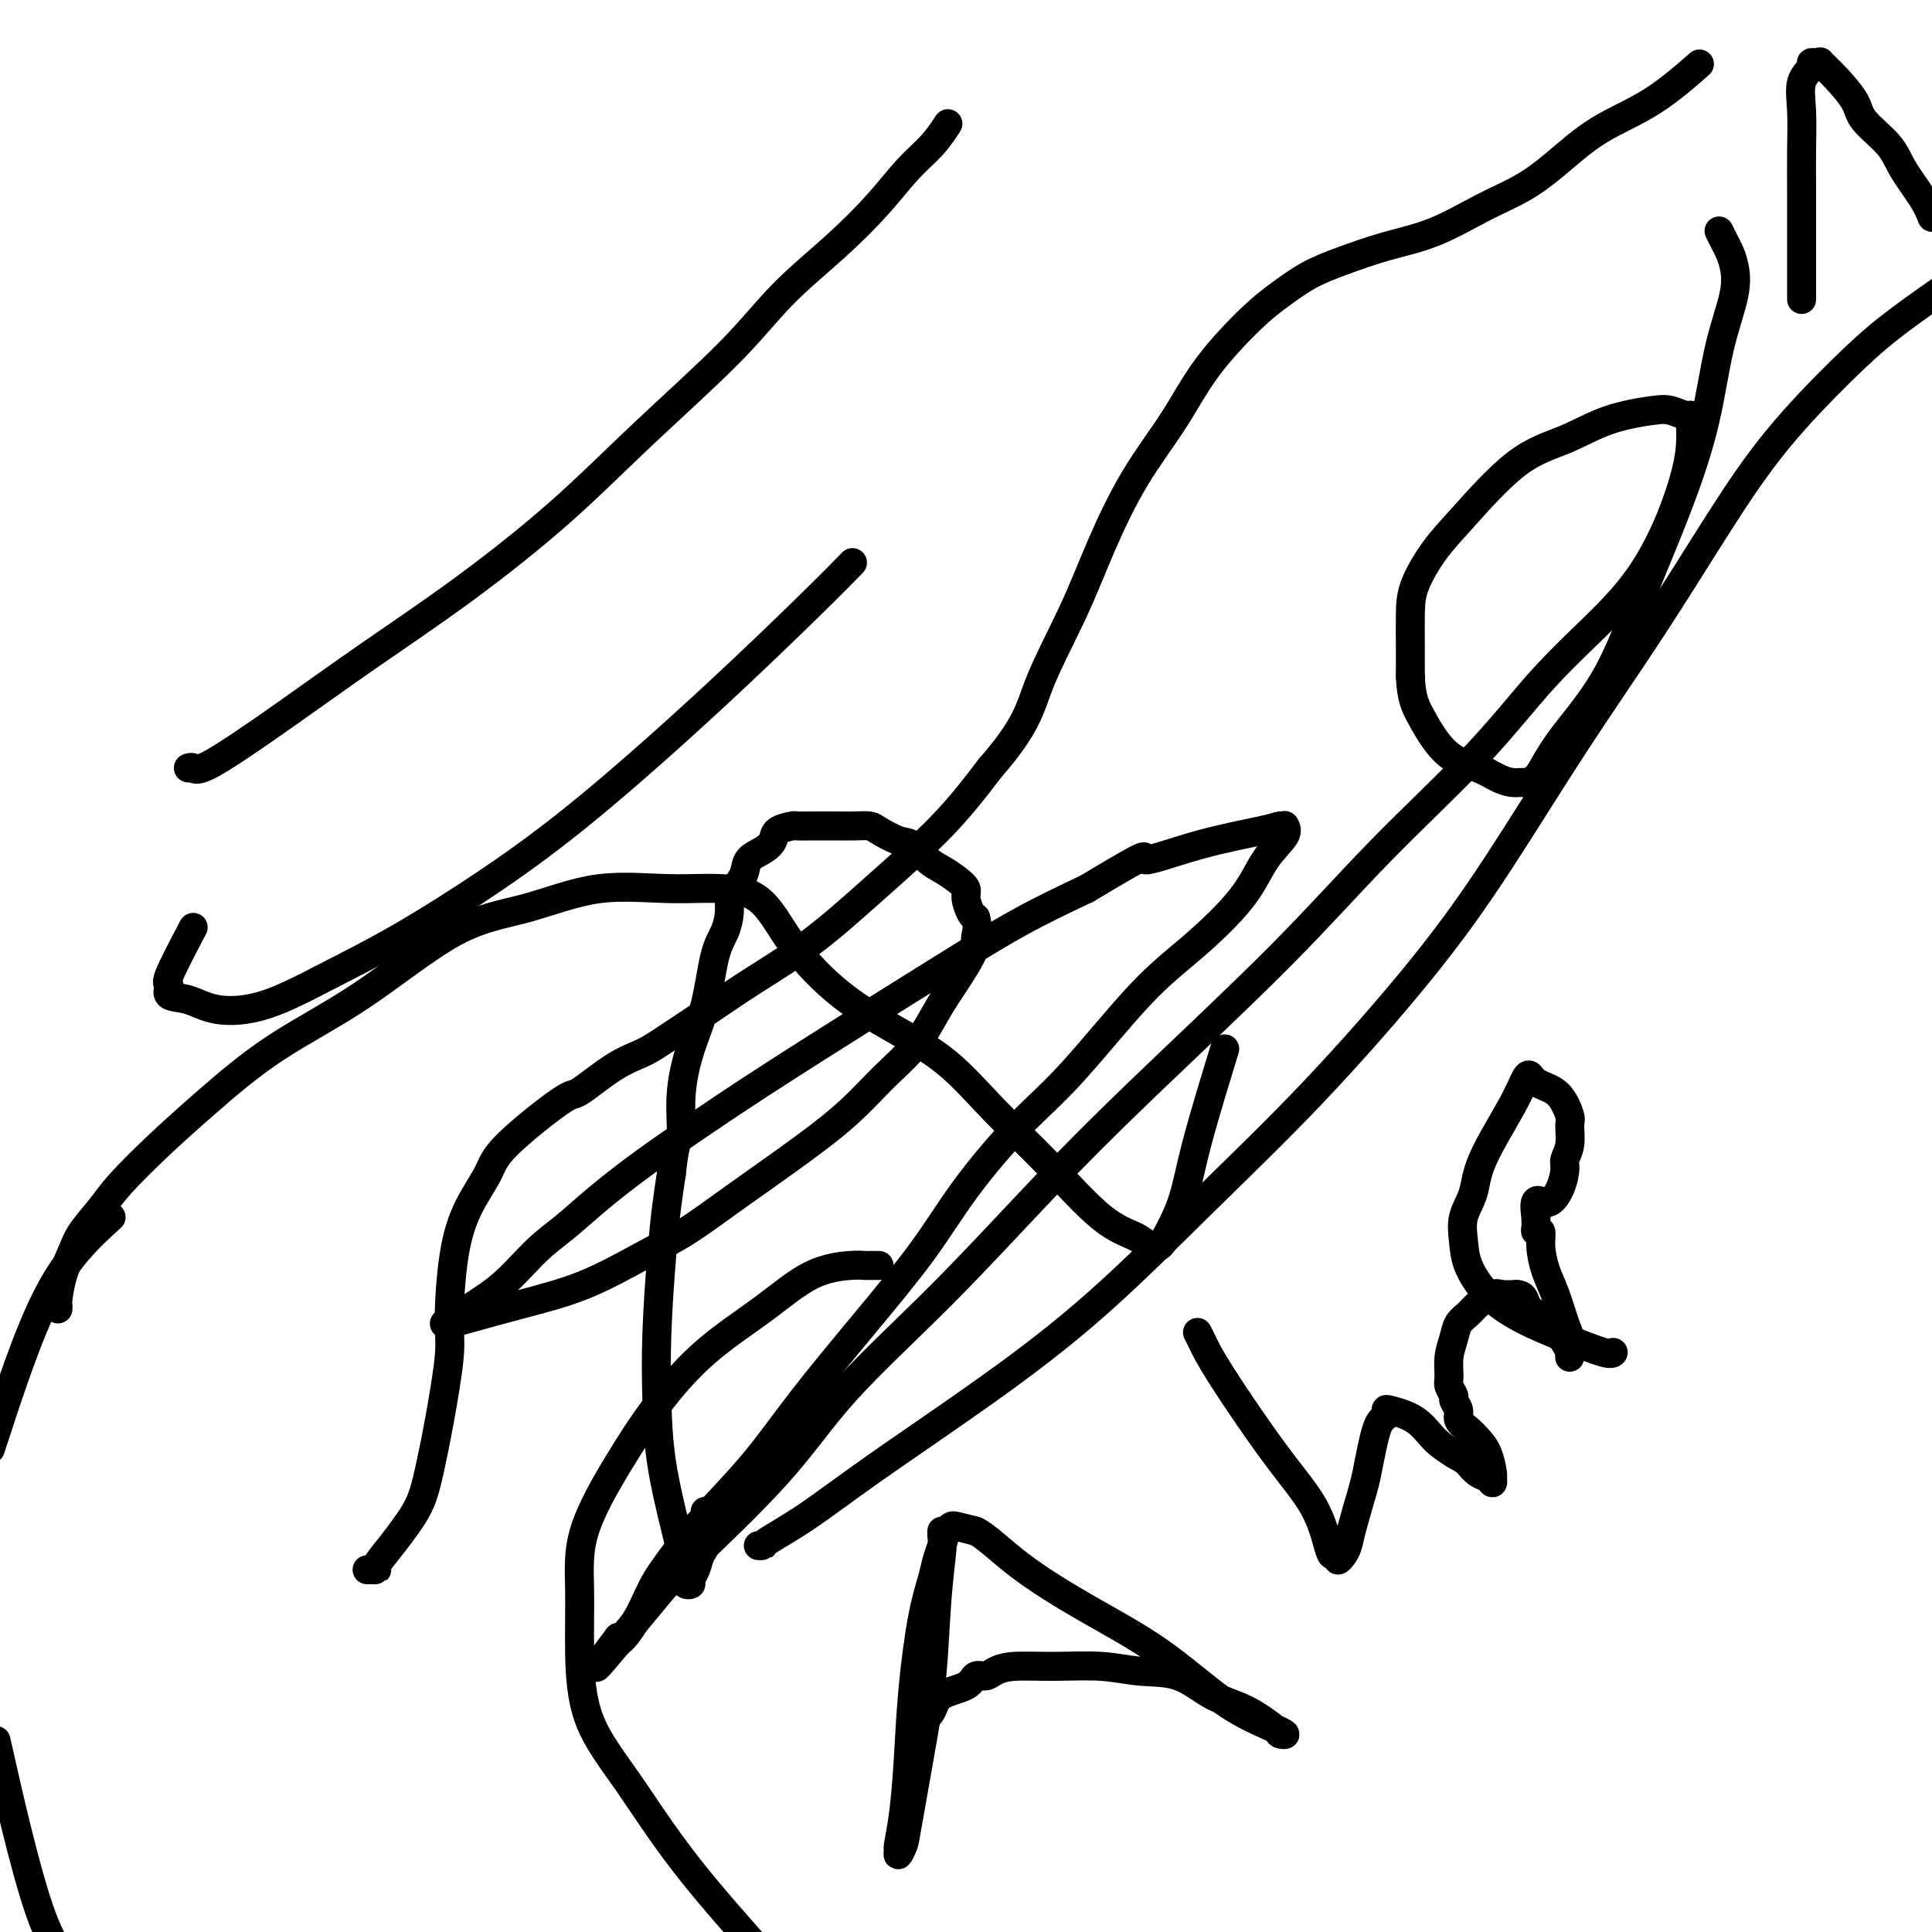 <svg viewBox='0 0 400 400' version='1.1' xmlns='http://www.w3.org/2000/svg' xmlns:xlink='http://www.w3.org/1999/xlink'><g fill='none' stroke='#000000' stroke-width='6' stroke-linecap='round' stroke-linejoin='round'><path d='M76,325c0.290,-0.004 0.580,-0.009 1,0c0.420,0.009 0.970,0.031 1,0c0.030,-0.031 -0.459,-0.115 0,-1c0.459,-0.885 1.866,-2.571 3,-4c1.134,-1.429 1.996,-2.601 3,-4c1.004,-1.399 2.149,-3.024 3,-5c0.851,-1.976 1.407,-4.304 2,-7c0.593,-2.696 1.224,-5.762 2,-10c0.776,-4.238 1.696,-9.648 2,-13c0.304,-3.352 -0.009,-4.645 0,-8c0.009,-3.355 0.339,-8.771 1,-13c0.661,-4.229 1.653,-7.273 3,-10c1.347,-2.727 3.047,-5.139 4,-7c0.953,-1.861 1.157,-3.170 4,-6c2.843,-2.830 8.325,-7.182 11,-9c2.675,-1.818 2.544,-1.104 4,-2c1.456,-0.896 4.498,-3.402 7,-5c2.502,-1.598 4.464,-2.289 6,-3c1.536,-0.711 2.648,-1.443 5,-3c2.352,-1.557 5.946,-3.937 9,-6c3.054,-2.063 5.570,-3.807 9,-6c3.430,-2.193 7.775,-4.835 12,-8c4.225,-3.165 8.330,-6.852 13,-11c4.670,-4.148 9.906,-8.757 14,-13c4.094,-4.243 7.047,-8.122 10,-12'/><path d='M205,159c7.639,-8.687 8.236,-12.406 10,-17c1.764,-4.594 4.694,-10.065 7,-15c2.306,-4.935 3.988,-9.334 6,-14c2.012,-4.666 4.353,-9.598 7,-14c2.647,-4.402 5.598,-8.274 8,-12c2.402,-3.726 4.253,-7.305 7,-11c2.747,-3.695 6.391,-7.507 9,-10c2.609,-2.493 4.185,-3.666 6,-5c1.815,-1.334 3.869,-2.828 6,-4c2.131,-1.172 4.340,-2.021 7,-3c2.660,-0.979 5.772,-2.090 9,-3c3.228,-0.910 6.571,-1.621 10,-3c3.429,-1.379 6.944,-3.425 10,-5c3.056,-1.575 5.654,-2.679 8,-4c2.346,-1.321 4.441,-2.860 7,-5c2.559,-2.140 5.583,-4.883 9,-7c3.417,-2.117 7.228,-3.608 11,-6c3.772,-2.392 7.506,-5.683 9,-7c1.494,-1.317 0.747,-0.658 0,0'/><path d='M157,320c0.478,0.016 0.956,0.031 1,0c0.044,-0.031 -0.345,-0.110 1,-1c1.345,-0.890 4.425,-2.591 8,-5c3.575,-2.409 7.644,-5.526 14,-10c6.356,-4.474 14.998,-10.305 23,-16c8.002,-5.695 15.364,-11.255 23,-18c7.636,-6.745 15.546,-14.676 23,-22c7.454,-7.324 14.451,-14.040 22,-22c7.549,-7.960 15.649,-17.164 22,-25c6.351,-7.836 10.954,-14.305 16,-22c5.046,-7.695 10.534,-16.618 16,-25c5.466,-8.382 10.908,-16.224 16,-24c5.092,-7.776 9.834,-15.487 14,-22c4.166,-6.513 7.756,-11.828 12,-17c4.244,-5.172 9.143,-10.200 13,-14c3.857,-3.800 6.674,-6.371 10,-9c3.326,-2.629 7.163,-5.314 11,-8'/><path d='M146,313c0.000,-0.083 0.000,-0.167 0,0c0.000,0.167 0.000,0.583 0,1'/><path d='M146,314c-0.000,0.398 -0.000,0.892 0,1c0.000,0.108 0.001,-0.171 0,0c-0.001,0.171 -0.003,0.793 0,1c0.003,0.207 0.012,-0.002 0,0c-0.012,0.002 -0.046,0.213 0,1c0.046,0.787 0.171,2.148 0,3c-0.171,0.852 -0.638,1.195 -1,2c-0.362,0.805 -0.617,2.070 -1,3c-0.383,0.930 -0.892,1.523 -1,2c-0.108,0.477 0.185,0.839 0,1c-0.185,0.161 -0.848,0.121 -1,0c-0.152,-0.121 0.207,-0.323 0,-2c-0.207,-1.677 -0.981,-4.830 -2,-9c-1.019,-4.170 -2.284,-9.359 -3,-14c-0.716,-4.641 -0.882,-8.735 -1,-13c-0.118,-4.265 -0.186,-8.700 0,-14c0.186,-5.300 0.627,-11.465 1,-16c0.373,-4.535 0.678,-7.438 1,-10c0.322,-2.562 0.661,-4.781 1,-7'/><path d='M139,243c0.938,-8.731 1.784,-7.059 2,-8c0.216,-0.941 -0.198,-4.495 0,-8c0.198,-3.505 1.010,-6.962 2,-10c0.990,-3.038 2.160,-5.657 3,-9c0.840,-3.343 1.351,-7.409 2,-10c0.649,-2.591 1.435,-3.708 2,-5c0.565,-1.292 0.909,-2.758 1,-4c0.091,-1.242 -0.071,-2.258 0,-3c0.071,-0.742 0.377,-1.210 1,-2c0.623,-0.790 1.565,-1.903 2,-3c0.435,-1.097 0.362,-2.179 1,-3c0.638,-0.821 1.986,-1.383 3,-2c1.014,-0.617 1.693,-1.290 2,-2c0.307,-0.710 0.242,-1.458 1,-2c0.758,-0.542 2.341,-0.877 3,-1c0.659,-0.123 0.395,-0.033 1,0c0.605,0.033 2.077,0.008 3,0c0.923,-0.008 1.295,-0.000 2,0c0.705,0.000 1.743,-0.007 3,0c1.257,0.007 2.734,0.027 4,0c1.266,-0.027 2.320,-0.103 3,0c0.680,0.103 0.986,0.384 2,1c1.014,0.616 2.736,1.569 4,2c1.264,0.431 2.070,0.342 3,1c0.930,0.658 1.986,2.062 3,3c1.014,0.938 1.988,1.411 3,2c1.012,0.589 2.064,1.296 3,2c0.936,0.704 1.756,1.405 2,2c0.244,0.595 -0.088,1.083 0,2c0.088,0.917 0.597,2.262 1,3c0.403,0.738 0.702,0.869 1,1'/><path d='M202,190c0.608,2.015 0.128,3.052 0,4c-0.128,0.948 0.096,1.809 -1,4c-1.096,2.191 -3.511,5.714 -5,8c-1.489,2.286 -2.053,3.334 -3,5c-0.947,1.666 -2.277,3.949 -4,6c-1.723,2.051 -3.841,3.871 -6,6c-2.159,2.129 -4.361,4.566 -7,7c-2.639,2.434 -5.715,4.864 -10,8c-4.285,3.136 -9.778,6.978 -14,10c-4.222,3.022 -7.172,5.223 -10,7c-2.828,1.777 -5.535,3.132 -9,5c-3.465,1.868 -7.689,4.251 -12,6c-4.311,1.749 -8.709,2.863 -13,4c-4.291,1.137 -8.475,2.297 -11,3c-2.525,0.703 -3.392,0.950 -4,1c-0.608,0.050 -0.958,-0.096 -1,0c-0.042,0.096 0.223,0.436 1,0c0.777,-0.436 2.066,-1.647 4,-3c1.934,-1.353 4.513,-2.849 7,-5c2.487,-2.151 4.883,-4.956 7,-7c2.117,-2.044 3.957,-3.326 6,-5c2.043,-1.674 4.291,-3.740 7,-6c2.709,-2.260 5.880,-4.716 9,-7c3.120,-2.284 6.191,-4.398 10,-7c3.809,-2.602 8.358,-5.692 15,-10c6.642,-4.308 15.378,-9.835 22,-14c6.622,-4.165 11.129,-6.967 16,-10c4.871,-3.033 10.106,-6.295 15,-9c4.894,-2.705 9.447,-4.852 14,-7'/><path d='M225,184c14.931,-8.956 11.259,-6.347 12,-6c0.741,0.347 5.897,-1.568 11,-3c5.103,-1.432 10.155,-2.380 13,-3c2.845,-0.620 3.482,-0.913 4,-1c0.518,-0.087 0.916,0.033 1,0c0.084,-0.033 -0.147,-0.220 0,0c0.147,0.220 0.672,0.846 0,2c-0.672,1.154 -2.543,2.837 -4,5c-1.457,2.163 -2.502,4.806 -5,8c-2.498,3.194 -6.448,6.940 -10,10c-3.552,3.060 -6.706,5.435 -11,10c-4.294,4.565 -9.727,11.322 -14,16c-4.273,4.678 -7.385,7.278 -11,11c-3.615,3.722 -7.732,8.566 -11,13c-3.268,4.434 -5.687,8.457 -9,13c-3.313,4.543 -7.522,9.605 -12,15c-4.478,5.395 -9.227,11.124 -13,16c-3.773,4.876 -6.571,8.901 -10,13c-3.429,4.099 -7.488,8.274 -10,11c-2.512,2.726 -3.475,4.003 -5,6c-1.525,1.997 -3.610,4.715 -5,7c-1.390,2.285 -2.084,4.138 -3,6c-0.916,1.862 -2.054,3.732 -3,5c-0.946,1.268 -1.699,1.934 -2,2c-0.301,0.066 -0.151,-0.467 0,-1'/><path d='M128,339c-10.363,13.686 -0.271,1.401 5,-5c5.271,-6.401 5.721,-6.917 10,-11c4.279,-4.083 12.388,-11.735 18,-18c5.612,-6.265 8.726,-11.145 14,-17c5.274,-5.855 12.706,-12.684 20,-20c7.294,-7.316 14.448,-15.118 21,-22c6.552,-6.882 12.500,-12.845 21,-21c8.500,-8.155 19.552,-18.502 28,-27c8.448,-8.498 14.292,-15.147 21,-22c6.708,-6.853 14.279,-13.911 20,-20c5.721,-6.089 9.592,-11.208 14,-16c4.408,-4.792 9.353,-9.257 13,-13c3.647,-3.743 5.997,-6.765 8,-10c2.003,-3.235 3.661,-6.684 5,-10c1.339,-3.316 2.359,-6.500 3,-9c0.641,-2.500 0.902,-4.315 1,-6c0.098,-1.685 0.031,-3.240 0,-4c-0.031,-0.760 -0.027,-0.727 0,-1c0.027,-0.273 0.075,-0.854 0,-1c-0.075,-0.146 -0.274,0.141 -1,0c-0.726,-0.141 -1.980,-0.712 -3,-1c-1.020,-0.288 -1.805,-0.294 -4,0c-2.195,0.294 -5.801,0.887 -9,2c-3.199,1.113 -5.992,2.747 -9,4c-3.008,1.253 -6.232,2.124 -10,5c-3.768,2.876 -8.082,7.755 -11,11c-2.918,3.245 -4.442,4.856 -6,7c-1.558,2.144 -3.150,4.822 -4,7c-0.850,2.178 -0.960,3.856 -1,6c-0.040,2.144 -0.012,4.756 0,7c0.012,2.244 0.006,4.122 0,6'/><path d='M292,140c0.163,4.506 1.072,6.272 2,8c0.928,1.728 1.876,3.420 3,5c1.124,1.580 2.424,3.050 4,4c1.576,0.950 3.430,1.379 5,2c1.570,0.621 2.858,1.432 4,2c1.142,0.568 2.140,0.891 3,1c0.860,0.109 1.584,0.004 2,0c0.416,-0.004 0.525,0.092 1,0c0.475,-0.092 1.317,-0.371 2,-1c0.683,-0.629 1.209,-1.609 2,-3c0.791,-1.391 1.848,-3.194 4,-6c2.152,-2.806 5.398,-6.617 8,-11c2.602,-4.383 4.558,-9.340 6,-13c1.442,-3.660 2.369,-6.025 4,-10c1.631,-3.975 3.965,-9.561 6,-15c2.035,-5.439 3.772,-10.731 5,-16c1.228,-5.269 1.948,-10.513 3,-15c1.052,-4.487 2.436,-8.215 3,-11c0.564,-2.785 0.309,-4.628 0,-6c-0.309,-1.372 -0.670,-2.275 -1,-3c-0.330,-0.725 -0.627,-1.272 -1,-2c-0.373,-0.728 -0.821,-1.637 -1,-2c-0.179,-0.363 -0.090,-0.182 0,0'/><path d='M373,61c-0.000,0.543 -0.000,1.086 0,1c0.000,-0.086 0.000,-0.799 0,-1c-0.000,-0.201 -0.000,0.112 0,-1c0.000,-1.112 0.001,-3.650 0,-6c-0.001,-2.350 -0.002,-4.513 0,-7c0.002,-2.487 0.008,-5.300 0,-8c-0.008,-2.700 -0.031,-5.287 0,-8c0.031,-2.713 0.116,-5.550 0,-8c-0.116,-2.450 -0.433,-4.512 0,-6c0.433,-1.488 1.617,-2.401 2,-3c0.383,-0.599 -0.033,-0.886 0,-1c0.033,-0.114 0.517,-0.057 1,0c0.483,0.057 0.966,0.114 1,0c0.034,-0.114 -0.380,-0.397 0,0c0.380,0.397 1.556,1.475 3,3c1.444,1.525 3.157,3.496 4,5c0.843,1.504 0.817,2.541 2,4c1.183,1.459 3.575,3.339 5,5c1.425,1.661 1.884,3.101 3,5c1.116,1.899 2.890,4.257 4,6c1.110,1.743 1.555,2.872 2,4'/><path d='M195,317c-0.025,0.286 -0.050,0.571 0,1c0.050,0.429 0.175,1.000 0,3c-0.175,2.000 -0.648,5.427 -1,10c-0.352,4.573 -0.581,10.292 -1,15c-0.419,4.708 -1.026,8.407 -2,14c-0.974,5.593 -2.314,13.082 -3,17c-0.686,3.918 -0.717,4.265 -1,5c-0.283,0.735 -0.819,1.859 -1,2c-0.181,0.141 -0.008,-0.702 0,-1c0.008,-0.298 -0.150,-0.051 0,-1c0.150,-0.949 0.607,-3.093 1,-6c0.393,-2.907 0.721,-6.578 1,-11c0.279,-4.422 0.509,-9.596 1,-15c0.491,-5.404 1.245,-11.038 2,-15c0.755,-3.962 1.512,-6.252 2,-8c0.488,-1.748 0.706,-2.952 1,-4c0.294,-1.048 0.664,-1.938 1,-3c0.336,-1.062 0.636,-2.295 1,-3c0.364,-0.705 0.790,-0.882 1,-1c0.210,-0.118 0.203,-0.177 1,0c0.797,0.177 2.399,0.588 4,1'/><path d='M202,317c2.313,1.147 5.097,4.015 9,7c3.903,2.985 8.925,6.085 14,9c5.075,2.915 10.203,5.643 15,9c4.797,3.357 9.262,7.344 13,10c3.738,2.656 6.750,3.981 9,5c2.250,1.019 3.738,1.734 4,2c0.262,0.266 -0.702,0.085 -1,0c-0.298,-0.085 0.071,-0.074 -1,-1c-1.071,-0.926 -3.584,-2.788 -6,-4c-2.416,-1.212 -4.737,-1.775 -7,-3c-2.263,-1.225 -4.468,-3.114 -7,-4c-2.532,-0.886 -5.392,-0.771 -8,-1c-2.608,-0.229 -4.964,-0.803 -8,-1c-3.036,-0.197 -6.754,-0.016 -10,0c-3.246,0.016 -6.022,-0.133 -8,0c-1.978,0.133 -3.160,0.548 -4,1c-0.840,0.452 -1.338,0.939 -2,1c-0.662,0.061 -1.489,-0.306 -2,0c-0.511,0.306 -0.705,1.283 -2,2c-1.295,0.717 -3.692,1.173 -5,2c-1.308,0.827 -1.526,2.026 -2,3c-0.474,0.974 -1.205,1.724 -2,2c-0.795,0.276 -1.656,0.079 -2,0c-0.344,-0.079 -0.172,-0.039 0,0'/><path d='M248,276c-0.066,-0.125 -0.131,-0.249 0,0c0.131,0.249 0.459,0.872 1,2c0.541,1.128 1.297,2.762 4,7c2.703,4.238 7.355,11.082 11,16c3.645,4.918 6.282,7.911 8,11c1.718,3.089 2.516,6.275 3,8c0.484,1.725 0.655,1.988 1,2c0.345,0.012 0.865,-0.226 1,0c0.135,0.226 -0.115,0.917 0,1c0.115,0.083 0.594,-0.440 1,-1c0.406,-0.560 0.739,-1.156 1,-2c0.261,-0.844 0.451,-1.934 1,-4c0.549,-2.066 1.456,-5.107 2,-7c0.544,-1.893 0.724,-2.640 1,-4c0.276,-1.360 0.648,-3.335 1,-5c0.352,-1.665 0.682,-3.022 1,-4c0.318,-0.978 0.623,-1.578 1,-2c0.377,-0.422 0.827,-0.664 1,-1c0.173,-0.336 0.068,-0.764 0,-1c-0.068,-0.236 -0.101,-0.280 1,0c1.101,0.280 3.335,0.883 5,2c1.665,1.117 2.761,2.748 4,4c1.239,1.252 2.619,2.126 4,3'/><path d='M301,301c2.752,1.580 2.632,1.530 3,2c0.368,0.470 1.223,1.460 2,2c0.777,0.540 1.474,0.630 2,1c0.526,0.370 0.881,1.021 1,1c0.119,-0.021 0.002,-0.716 0,-1c-0.002,-0.284 0.111,-0.159 0,-1c-0.111,-0.841 -0.445,-2.648 -1,-4c-0.555,-1.352 -1.330,-2.250 -2,-3c-0.670,-0.750 -1.236,-1.352 -2,-2c-0.764,-0.648 -1.725,-1.343 -2,-2c-0.275,-0.657 0.137,-1.277 0,-2c-0.137,-0.723 -0.822,-1.550 -1,-2c-0.178,-0.450 0.152,-0.521 0,-1c-0.152,-0.479 -0.785,-1.364 -1,-2c-0.215,-0.636 -0.013,-1.024 0,-2c0.013,-0.976 -0.163,-2.540 0,-4c0.163,-1.460 0.667,-2.815 1,-4c0.333,-1.185 0.497,-2.198 1,-3c0.503,-0.802 1.345,-1.392 2,-2c0.655,-0.608 1.124,-1.235 2,-2c0.876,-0.765 2.159,-1.667 3,-2c0.841,-0.333 1.240,-0.095 2,0c0.760,0.095 1.880,0.048 3,0'/><path d='M314,268c1.595,0.033 1.583,1.115 2,2c0.417,0.885 1.264,1.575 2,2c0.736,0.425 1.360,0.587 2,1c0.640,0.413 1.296,1.076 2,2c0.704,0.924 1.457,2.108 2,3c0.543,0.892 0.875,1.490 1,2c0.125,0.510 0.042,0.931 0,1c-0.042,0.069 -0.042,-0.213 0,-1c0.042,-0.787 0.126,-2.079 0,-3c-0.126,-0.921 -0.464,-1.470 -1,-3c-0.536,-1.530 -1.272,-4.041 -2,-6c-0.728,-1.959 -1.449,-3.365 -2,-5c-0.551,-1.635 -0.932,-3.499 -1,-5c-0.068,-1.501 0.178,-2.640 0,-3c-0.178,-0.360 -0.780,0.058 -1,0c-0.220,-0.058 -0.059,-0.593 0,-1c0.059,-0.407 0.017,-0.688 0,-1c-0.017,-0.312 -0.008,-0.656 0,-1'/><path d='M318,252c-0.795,-5.042 0.719,-3.148 2,-3c1.281,0.148 2.329,-1.449 3,-3c0.671,-1.551 0.966,-3.057 1,-4c0.034,-0.943 -0.192,-1.324 0,-2c0.192,-0.676 0.802,-1.648 1,-3c0.198,-1.352 -0.017,-3.083 0,-4c0.017,-0.917 0.264,-1.019 0,-2c-0.264,-0.981 -1.040,-2.841 -2,-4c-0.960,-1.159 -2.105,-1.618 -3,-2c-0.895,-0.382 -1.539,-0.687 -2,-1c-0.461,-0.313 -0.738,-0.633 -1,-1c-0.262,-0.367 -0.508,-0.781 -1,0c-0.492,0.781 -1.228,2.756 -3,6c-1.772,3.244 -4.579,7.755 -6,11c-1.421,3.245 -1.457,5.224 -2,7c-0.543,1.776 -1.594,3.349 -2,5c-0.406,1.651 -0.167,3.379 0,5c0.167,1.621 0.261,3.136 1,5c0.739,1.864 2.121,4.079 4,6c1.879,1.921 4.255,3.548 7,5c2.745,1.452 5.860,2.729 9,4c3.140,1.271 6.307,2.534 8,3c1.693,0.466 1.912,0.133 2,0c0.088,-0.133 0.044,-0.067 0,0'/><path d='M39,159c0.321,-0.116 0.641,-0.231 1,0c0.359,0.231 0.756,0.810 4,-1c3.244,-1.810 9.333,-6.008 15,-10c5.667,-3.992 10.911,-7.778 17,-12c6.089,-4.222 13.022,-8.880 20,-14c6.978,-5.120 14.001,-10.701 20,-16c5.999,-5.299 10.974,-10.316 17,-16c6.026,-5.684 13.104,-12.035 18,-17c4.896,-4.965 7.611,-8.543 11,-12c3.389,-3.457 7.451,-6.794 11,-10c3.549,-3.206 6.583,-6.282 9,-9c2.417,-2.718 4.215,-5.079 6,-7c1.785,-1.921 3.558,-3.402 5,-5c1.442,-1.598 2.555,-3.314 3,-4c0.445,-0.686 0.223,-0.343 0,0'/><path d='M40,192c-2.137,4.057 -4.274,8.114 -5,10c-0.726,1.886 -0.041,1.602 0,2c0.041,0.398 -0.561,1.477 0,2c0.561,0.523 2.285,0.491 4,1c1.715,0.509 3.419,1.559 6,2c2.581,0.441 6.038,0.272 10,-1c3.962,-1.272 8.428,-3.648 13,-6c4.572,-2.352 9.249,-4.679 15,-8c5.751,-3.321 12.575,-7.637 19,-12c6.425,-4.363 12.451,-8.774 20,-15c7.549,-6.226 16.621,-14.267 25,-22c8.379,-7.733 16.063,-15.159 21,-20c4.937,-4.841 7.125,-7.097 8,-8c0.875,-0.903 0.438,-0.451 0,0'/><path d='M12,271c0.016,-0.427 0.033,-0.854 0,-1c-0.033,-0.146 -0.115,-0.012 0,-1c0.115,-0.988 0.428,-3.096 1,-5c0.572,-1.904 1.402,-3.602 2,-5c0.598,-1.398 0.965,-2.497 2,-4c1.035,-1.503 2.740,-3.410 4,-5c1.260,-1.590 2.077,-2.865 4,-5c1.923,-2.135 4.952,-5.132 8,-8c3.048,-2.868 6.114,-5.609 10,-9c3.886,-3.391 8.591,-7.432 14,-11c5.409,-3.568 11.523,-6.664 18,-11c6.477,-4.336 13.316,-9.911 19,-13c5.684,-3.089 10.214,-3.693 15,-5c4.786,-1.307 9.828,-3.318 15,-4c5.172,-0.682 10.472,-0.036 16,0c5.528,0.036 11.283,-0.540 15,1c3.717,1.540 5.396,5.195 8,9c2.604,3.805 6.134,7.761 10,11c3.866,3.239 8.069,5.760 12,8c3.931,2.240 7.591,4.200 11,7c3.409,2.800 6.565,6.442 10,10c3.435,3.558 7.147,7.032 11,11c3.853,3.968 7.846,8.430 11,11c3.154,2.570 5.467,3.248 7,4c1.533,0.752 2.284,1.578 3,2c0.716,0.422 1.398,0.439 2,0c0.602,-0.439 1.125,-1.336 2,-3c0.875,-1.664 2.100,-4.096 3,-7c0.900,-2.904 1.473,-6.282 3,-12c1.527,-5.718 4.008,-13.777 5,-17c0.992,-3.223 0.496,-1.612 0,0'/><path d='M23,252c-4.417,4.000 -8.833,8.000 -13,16c-4.167,8.000 -8.083,20.000 -12,32'/><path d='M0,364c-0.711,-3.156 -1.422,-6.311 0,0c1.422,6.311 4.978,22.089 8,31c3.022,8.911 5.511,10.956 8,13'/><path d='M182,262c-0.328,0.001 -0.657,0.003 -1,0c-0.343,-0.003 -0.701,-0.009 -1,0c-0.299,0.009 -0.540,0.034 -1,0c-0.460,-0.034 -1.138,-0.128 -3,0c-1.862,0.128 -4.907,0.477 -8,2c-3.093,1.523 -6.234,4.220 -10,7c-3.766,2.780 -8.158,5.645 -12,9c-3.842,3.355 -7.135,7.202 -10,11c-2.865,3.798 -5.302,7.547 -8,12c-2.698,4.453 -5.658,9.611 -7,14c-1.342,4.389 -1.068,8.011 -1,12c0.068,3.989 -0.070,8.345 0,13c0.070,4.655 0.349,9.609 2,14c1.651,4.391 4.675,8.221 8,13c3.325,4.779 6.950,10.508 12,17c5.050,6.492 11.525,13.746 18,21'/></g>
</svg>